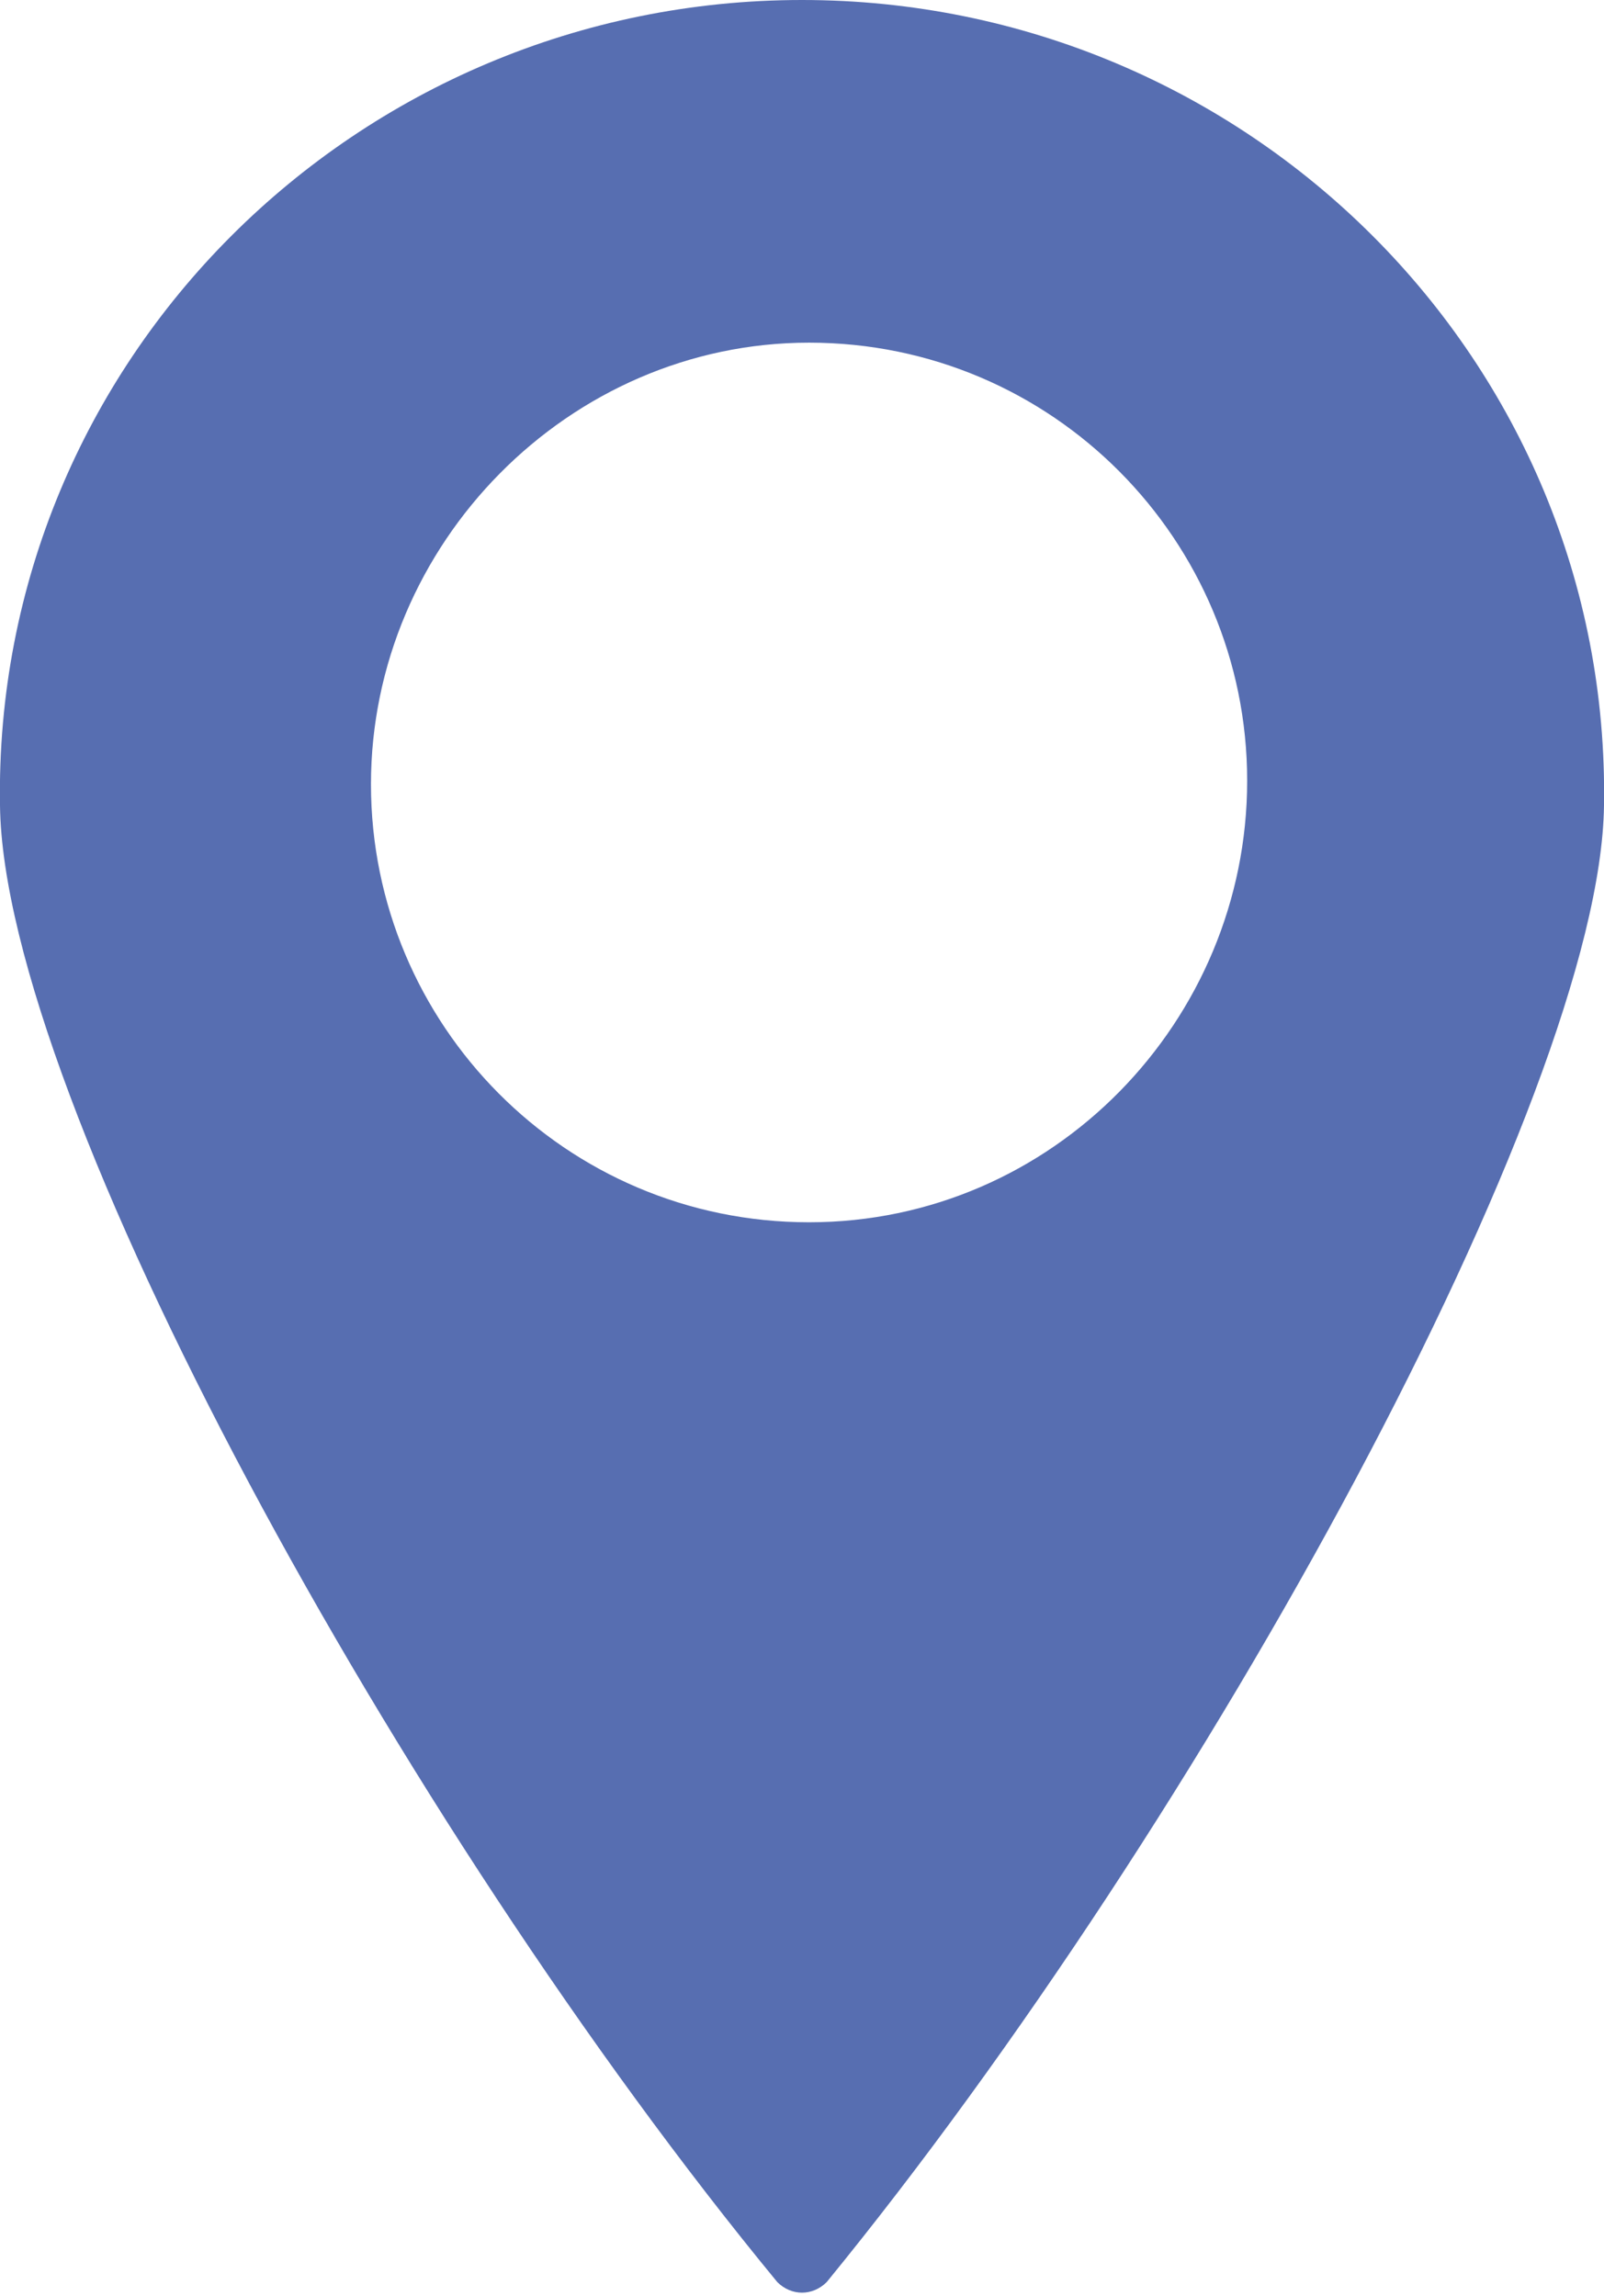 <?xml version="1.0" encoding="utf-8"?>
<!-- Generator: Adobe Illustrator 27.4.0, SVG Export Plug-In . SVG Version: 6.00 Build 0)  -->
<svg version="1.1" xmlns="http://www.w3.org/2000/svg" xmlns:xlink="http://www.w3.org/1999/xlink" x="0px" y="0px" width="45.4px"
	 height="65px" viewBox="0 0 45.4 65" style="enable-background:new 0 0 45.4 65;" xml:space="preserve">
<style type="text/css">
	.st0{display:none;fill:#F9EDD3;}
	.st1{fill:#576EB1;}
</style>
<g id="Calque_1">
	<rect x="-459.3" y="-643.7" class="st0" width="2175.8" height="1219.4"/>
	<path class="st1" d="M22.7,0C10.1,0-0.2,10.2,0,22.8c0.1,8.3,11.3,28.8,22,41.8c0.4,0.4,1,0.4,1.4,0c10.7-13.1,21.9-33.6,22-41.8
		C45.6,10.2,35.3,0,22.7,0z M22.9,34.6c-6.9,0-12.4-5.6-12.4-12.4S16.1,9.7,22.9,9.7c6.9,0,12.4,5.6,12.4,12.4S29.8,34.6,22.9,34.6z
		"/>
</g>
<g id="Calque_2">
</g>
</svg>
